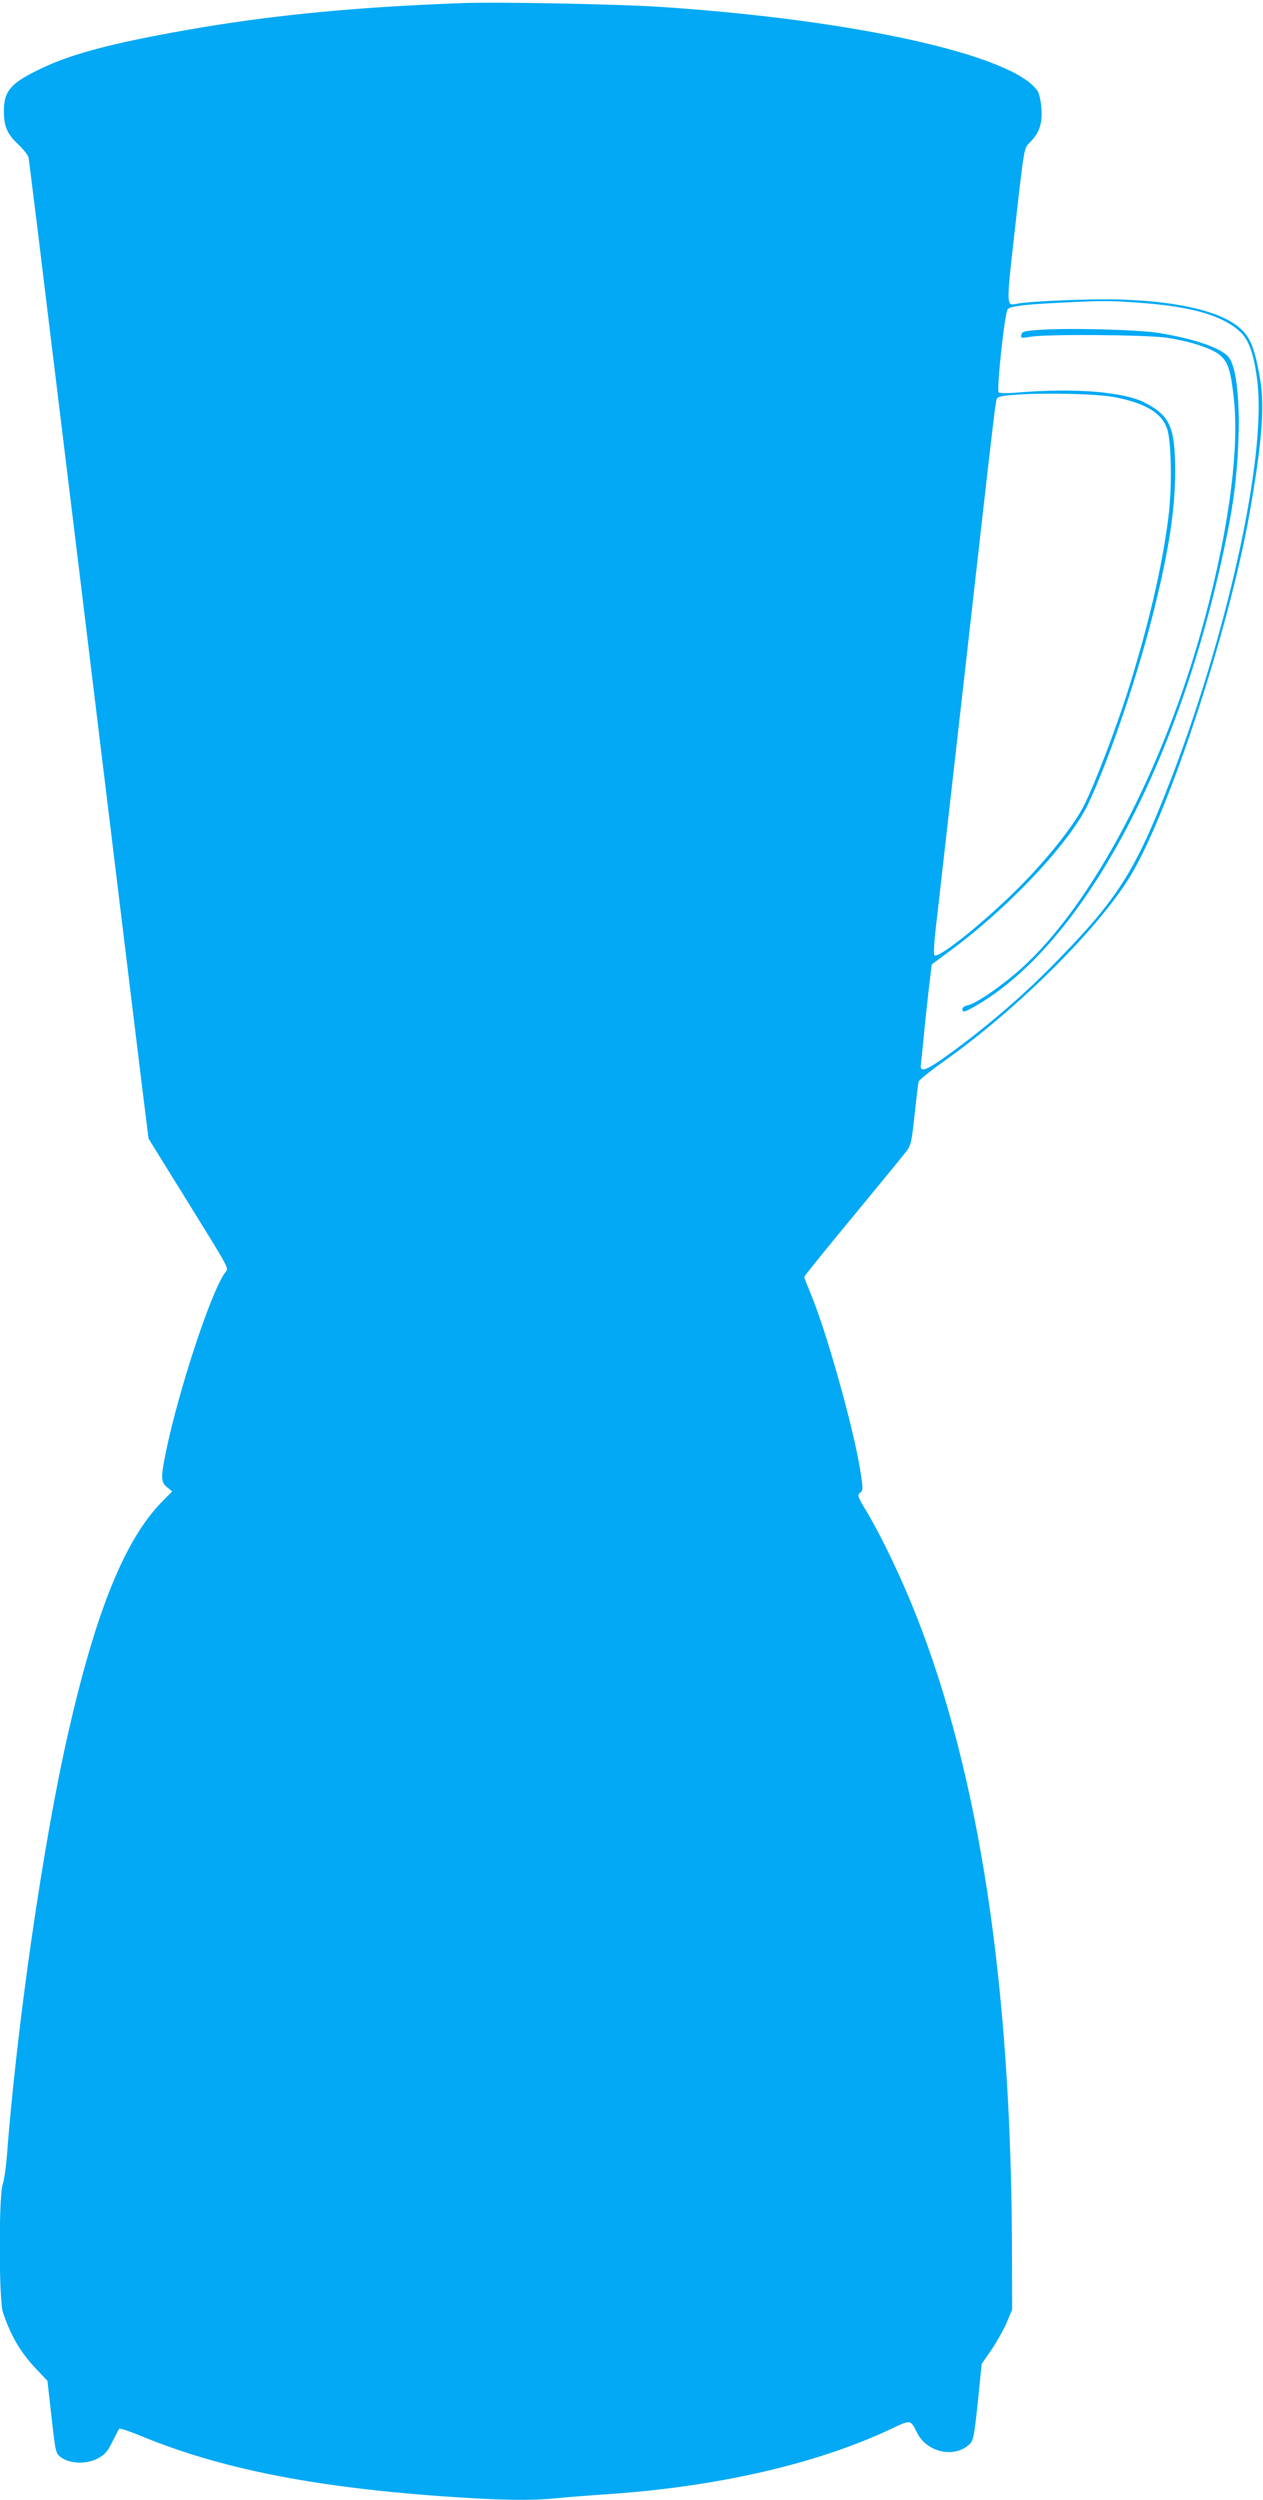 <?xml version="1.0" standalone="no"?>
<!DOCTYPE svg PUBLIC "-//W3C//DTD SVG 20010904//EN"
 "http://www.w3.org/TR/2001/REC-SVG-20010904/DTD/svg10.dtd">
<svg version="1.0" xmlns="http://www.w3.org/2000/svg"
 width="647pt" height="1280pt" viewBox="0 0 647 1280"
 preserveAspectRatio="xMidYMid meet">
<g transform="translate(0,1280) scale(0.1,-0.1)"
fill="#03a9f4" stroke="none">
<path d="M2365 12784 c-522 -19 -942 -59 -1335 -125 -419 -71 -648 -129 -809
-205 -165 -77 -201 -118 -201 -222 0 -80 16 -117 74 -172 26 -25 49 -54 52
-65 2 -11 45 -353 94 -760 50 -407 99 -812 110 -900 11 -88 76 -623 145 -1190
146 -1196 193 -1586 235 -1927 l31 -248 181 -292 c250 -404 230 -366 209 -397
-73 -104 -236 -600 -301 -915 -27 -131 -26 -155 6 -181 l26 -21 -57 -58 c-188
-196 -334 -558 -475 -1176 -128 -559 -265 -1504 -316 -2185 -4 -49 -13 -107
-20 -129 -21 -58 -20 -594 1 -656 42 -123 91 -206 173 -292 l55 -58 21 -186
c21 -184 21 -186 50 -207 45 -32 129 -35 186 -5 37 20 51 35 75 85 17 34 33
65 36 68 4 3 58 -15 120 -41 396 -162 862 -256 1518 -304 301 -22 475 -25 614
-10 51 5 166 14 257 20 556 38 1063 155 1437 330 112 53 106 53 142 -18 50
-98 188 -129 265 -59 22 20 26 37 45 218 l20 196 50 72 c27 40 62 102 78 139
l28 67 -1 305 c-3 1349 -166 2428 -491 3250 -72 183 -176 401 -253 530 -47 77
-49 86 -34 97 16 12 16 19 0 120 -35 217 -174 711 -251 894 -19 46 -35 87 -35
91 0 4 107 137 238 295 130 158 254 308 273 333 36 44 37 47 54 200 9 85 18
162 21 172 3 9 64 58 136 109 374 266 782 672 947 941 197 323 503 1252 611
1853 64 362 79 548 56 690 -27 158 -50 218 -103 264 -96 85 -305 136 -601 147
-147 6 -487 -8 -547 -22 -49 -11 -50 -7 -11 337 55 487 50 457 85 493 46 47
61 94 56 169 -2 36 -11 76 -19 90 -122 185 -935 366 -1937 432 -220 14 -833
26 -1014 19z m3470 -1534 c265 -19 424 -64 515 -146 48 -43 74 -117 91 -257
48 -391 -159 -1322 -468 -2102 -166 -421 -260 -563 -586 -893 -155 -157 -333
-309 -519 -445 -119 -86 -155 -101 -151 -62 1 11 7 67 13 125 5 58 17 170 26
249 l17 143 93 69 c305 225 615 555 709 754 110 233 255 661 340 1005 74 300
104 500 105 691 0 233 -25 291 -159 359 -108 54 -356 74 -636 51 -57 -5 -104
-5 -109 0 -12 11 31 408 46 426 12 15 84 24 267 33 222 11 255 11 406 0z
m-123 -484 c155 -30 240 -81 267 -162 22 -67 26 -303 6 -455 -32 -255 -104
-561 -211 -899 -61 -190 -166 -465 -220 -572 -48 -96 -169 -251 -302 -389
-175 -182 -444 -401 -465 -380 -5 5 -2 63 7 142 9 74 74 652 146 1284 164
1452 160 1418 170 1428 25 27 466 29 602 3z"/>
<path d="M5325 11111 c-78 -5 -90 -9 -93 -25 -4 -18 0 -18 49 -10 84 14 589
10 694 -5 121 -18 232 -54 274 -89 43 -36 57 -82 73 -236 27 -275 -38 -723
-175 -1201 -216 -753 -586 -1428 -949 -1733 -99 -83 -202 -151 -240 -159 -16
-3 -28 -12 -28 -19 0 -22 14 -17 92 30 556 338 1055 1301 1277 2466 65 344 62
767 -7 844 -42 46 -174 91 -354 121 -102 17 -463 27 -613 16z"/>
</g>
</svg>
